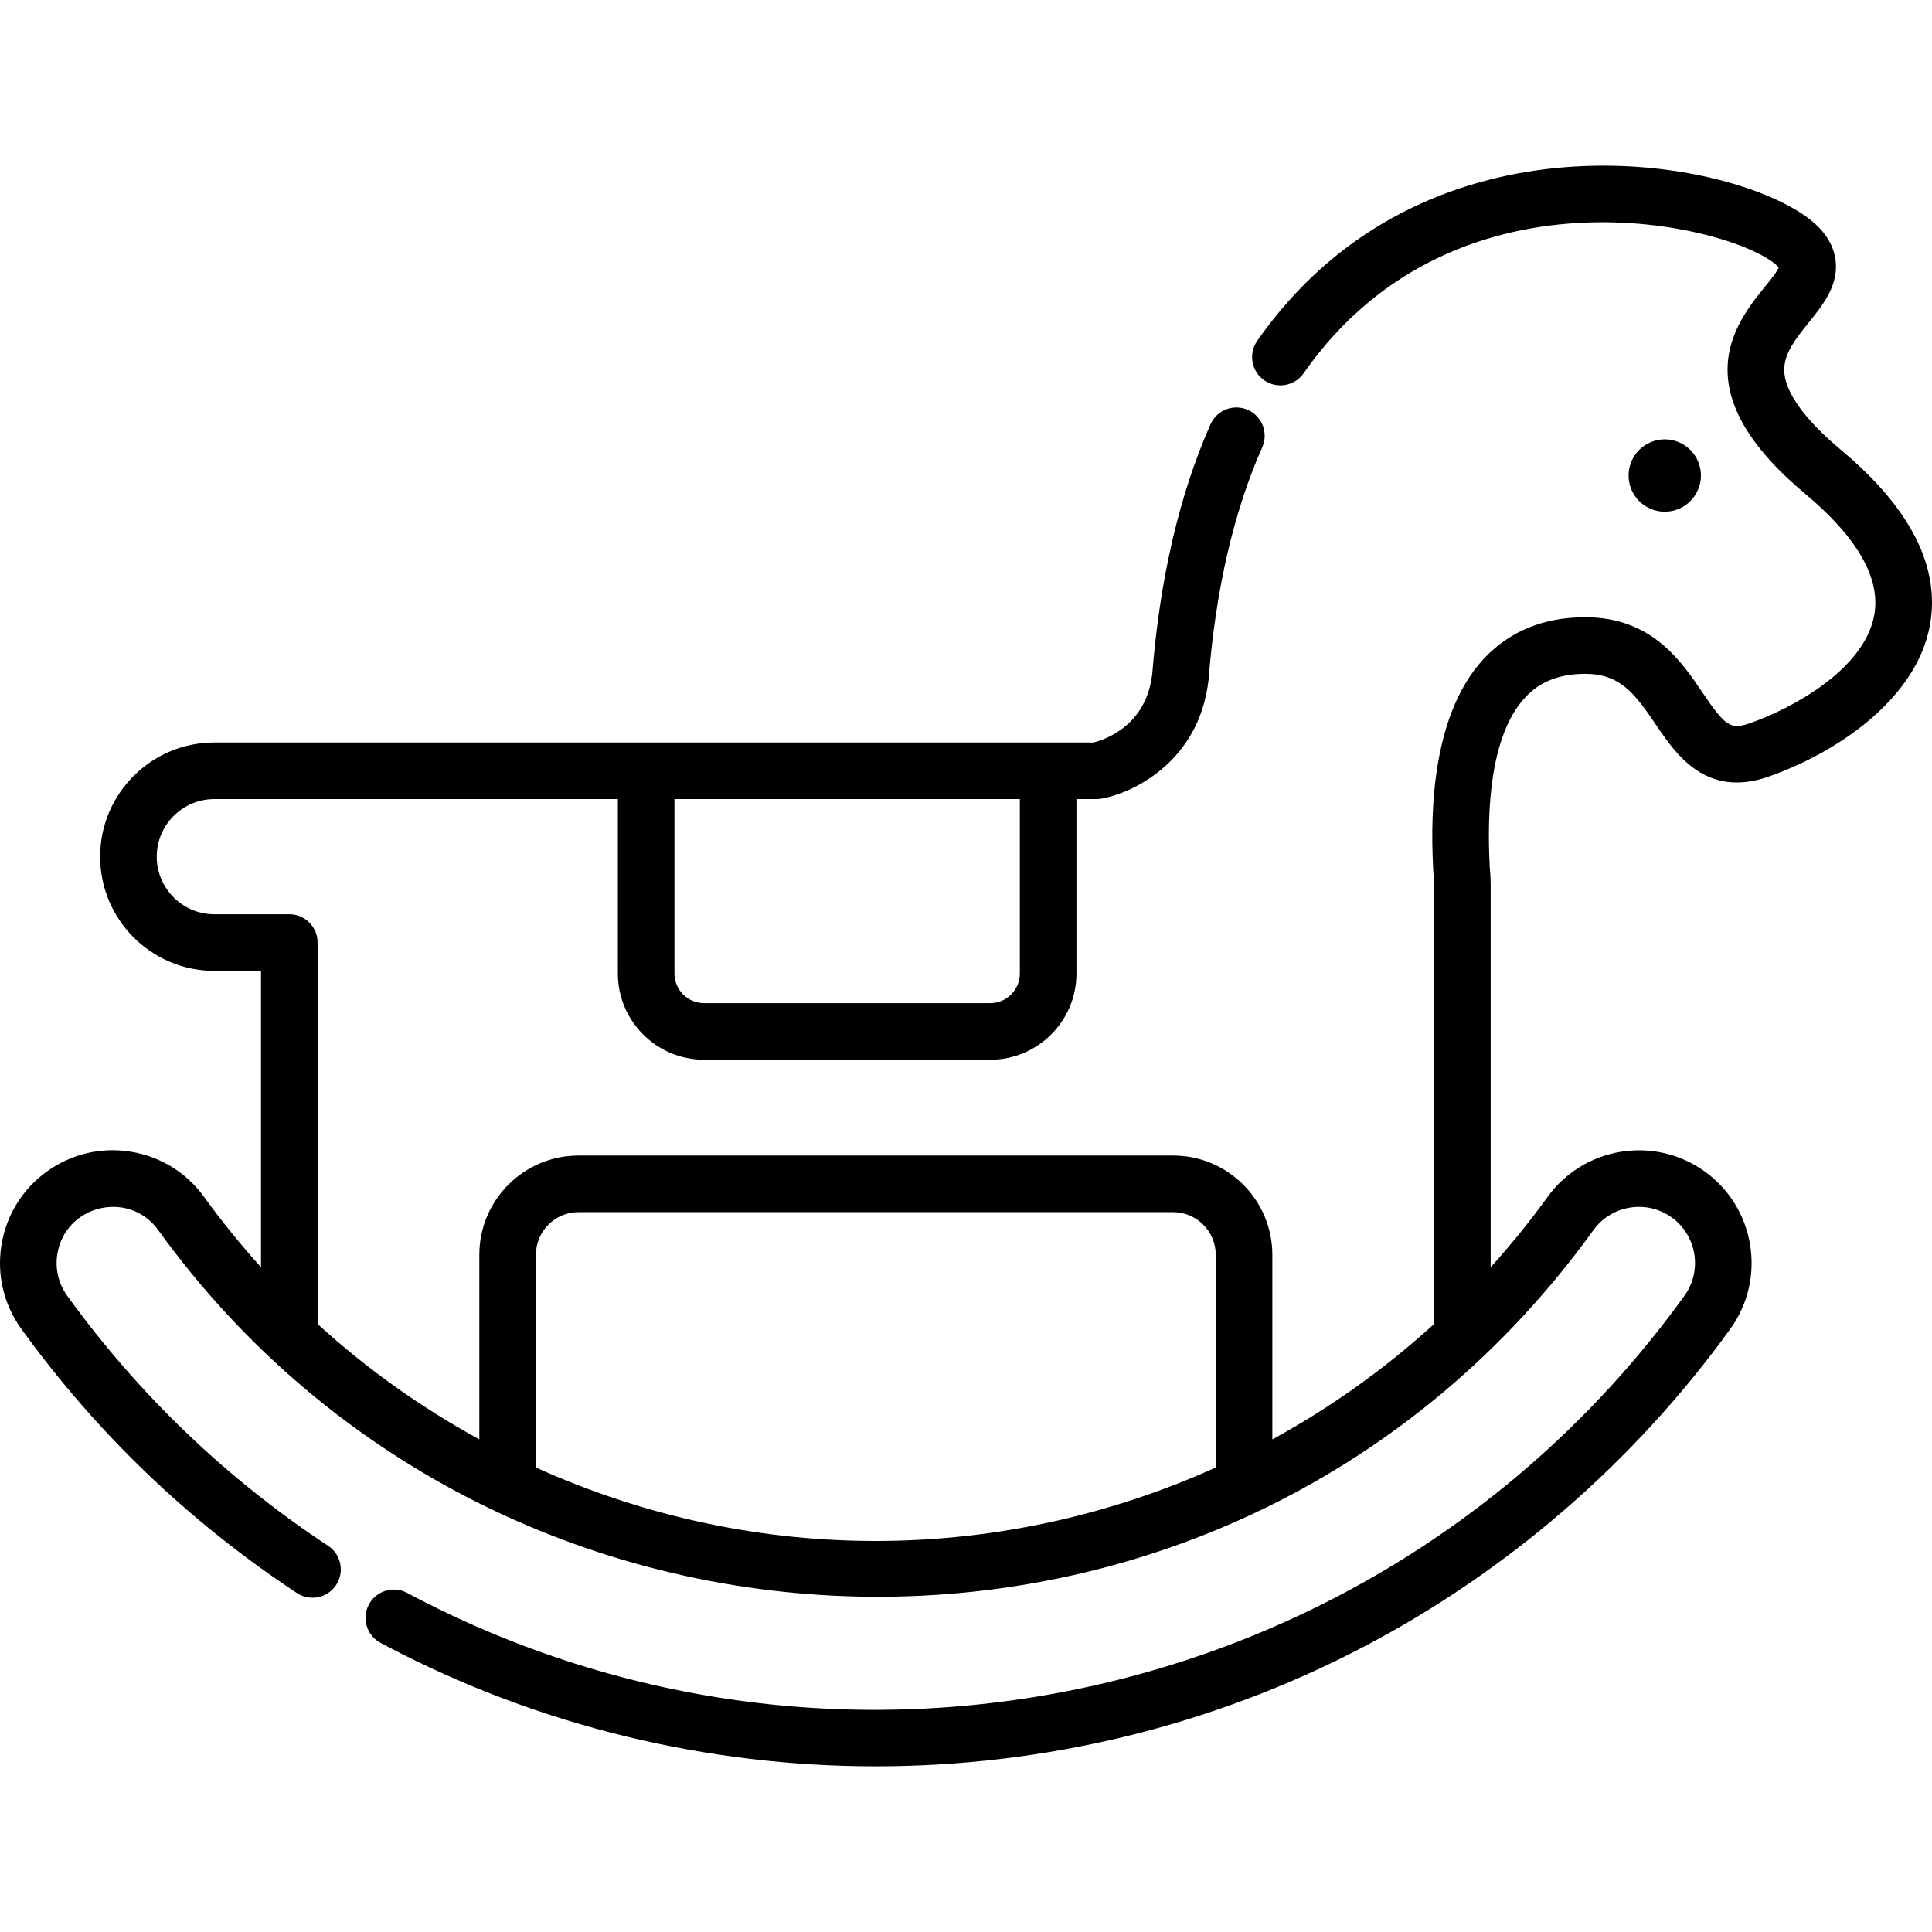 <?xml version="1.0" encoding="iso-8859-1"?>
<!-- Generator: Adobe Illustrator 19.0.0, SVG Export Plug-In . SVG Version: 6.00 Build 0)  -->
<svg version="1.1" id="Capa_1" xmlns="http://www.w3.org/2000/svg" xmlns:xlink="http://www.w3.org/1999/xlink" x="0px" y="0px"
	 viewBox="0 0 512.001 512.001" style="enable-background:new 0 0 512.001 512.001;" xml:space="preserve">
<g>
	<g>
		<path d="M487.961,119.304c-9.915-8.293-15.146-15.667-15.124-21.324c0.017-4.44,3.177-8.368,6.522-12.526
			c3.89-4.834,8.299-10.313,6.945-17.356c-1.28-6.666-7.12-10.648-11.402-13.063C448.279,40.016,374.584,31.086,333.171,90.33
			c-2.373,3.395-1.544,8.071,1.851,10.444c3.396,2.374,8.071,1.545,10.444-1.85c41.082-58.77,116.616-38.399,125.938-28.037
			c-3.603,7.788-32.507,26.935,6.935,59.923c13.958,11.673,20.131,22.517,18.348,32.229c-2.665,14.509-22.019,24.833-33.034,28.646
			c-5.013,1.734-6.404,0.825-12.434-8.098c-5.706-8.445-13.521-20.012-31.132-20.012c-10.859,0-19.805,3.606-26.587,10.717
			c-15.583,16.34-14.143,46.694-13.669,56.669c0.009,0.183,0.023,0.365,0.046,0.547c0.11,0.916,0.167,1.818,0.167,2.683v116.686
			c-13.278,12.107-27.801,22.374-42.861,30.576V332.52c0-14.494-11.791-26.285-26.284-26.285H153.313
			c-14.494,0-26.286,11.792-26.286,26.285v48.934c-15.481-8.493-29.648-18.529-42.86-30.576V249.791c0-4.142-3.357-7.5-7.5-7.5
			h-19.87c-8.415,0-15.261-6.847-15.261-15.263c0-8.414,6.846-15.26,15.261-15.26h106.945V258c0,12.594,10.245,22.84,22.839,22.84
			h75.848c12.594,0,22.84-10.246,22.84-22.84v-46.232h5.309c0.439,0,0.879-0.039,1.313-0.116
			c8.687-1.543,25.762-10.018,28.33-31.041c0.01-0.061,0.02-0.132,0.024-0.168c0.02-0.139,0.034-0.278,0.045-0.418
			c1.871-23.732,6.656-44.424,14.221-61.501c1.678-3.787-0.032-8.217-3.819-9.895c-3.788-1.677-8.218,0.031-9.896,3.82
			c-8.226,18.568-13.419,40.82-15.438,66.142c-0.002,0.008-0.003,0.016-0.004,0.022c-0.004,0.034-0.009,0.069-0.013,0.103
			c-1.644,13.785-12.755,17.365-15.558,18.052c-4.871,0-113.281,0-118.54,0H56.797c-16.686,0-30.261,13.575-30.261,30.26
			c0,16.687,13.575,30.263,30.261,30.263h12.37v78.528c-5.326-5.895-10.37-12.09-15.068-18.6
			c-4.669-6.471-11.579-10.735-19.457-12.008c-7.872-1.273-15.775,0.598-22.244,5.266c-6.471,4.669-10.735,11.579-12.009,19.456
			c-1.272,7.876,0.598,15.777,5.268,22.248c19.918,27.595,44.487,51.143,73.026,69.989c3.456,2.283,8.108,1.332,10.392-2.125
			c2.282-3.457,1.331-8.109-2.126-10.391c-27.019-17.843-50.277-40.133-69.13-66.251c-2.324-3.221-3.255-7.154-2.621-11.075
			c2.098-12.983,18.969-17.094,26.738-6.33c92.204,127.752,285.545,131.333,380.336,0.001c4.799-6.649,14.116-8.154,20.763-3.357
			c6.648,4.798,8.153,14.112,3.355,20.761c-77.891,107.92-222.915,140.418-338.494,78.73c-3.655-1.95-8.197-0.567-10.147,3.086
			c-1.949,3.655-0.568,8.198,3.087,10.148c0.687,0.366,1.374,0.729,2.064,1.091c80.53,42.135,177.701,42.227,258.412,0
			c38.276-20.027,71.901-49.169,97.241-84.277c9.638-13.355,6.614-32.063-6.74-41.702c-13.355-9.637-32.063-6.613-41.703,6.741
			c-4.698,6.509-9.741,12.703-15.066,18.597V234.192c0-1.373-0.081-2.785-0.242-4.2c-0.409-8.642-1.484-33.772,9.553-45.346
			c3.896-4.084,9.041-6.07,15.732-6.07c9.178,0,13.086,5.095,18.703,13.409c5.273,7.804,13.246,19.597,29.769,13.875
			c17.495-6.056,39.223-20.194,42.881-40.111C514.27,150.328,506.372,134.701,487.961,119.304z M178.741,211.769h91.527v46.232
			c0,4.323-3.517,7.84-7.84,7.84H186.58c-4.322,0-7.839-3.517-7.839-7.84V211.769z M322.181,388.907
			c-55.711,25.144-120.874,26.754-180.154,0.001v-56.387c0-6.223,5.063-11.285,11.286-11.285h157.584
			c6.222,0,11.284,5.063,11.284,11.285V388.907z"/>
	</g>
</g>
<g>
	<g>
		<circle cx="441.179" cy="126.02" r="9.587"/>
	</g>
</g>
<g>
</g>
<g>
</g>
<g>
</g>
<g>
</g>
<g>
</g>
<g>
</g>
<g>
</g>
<g>
</g>
<g>
</g>
<g>
</g>
<g>
</g>
<g>
</g>
<g>
</g>
<g>
</g>
<g>
</g>
</svg>
